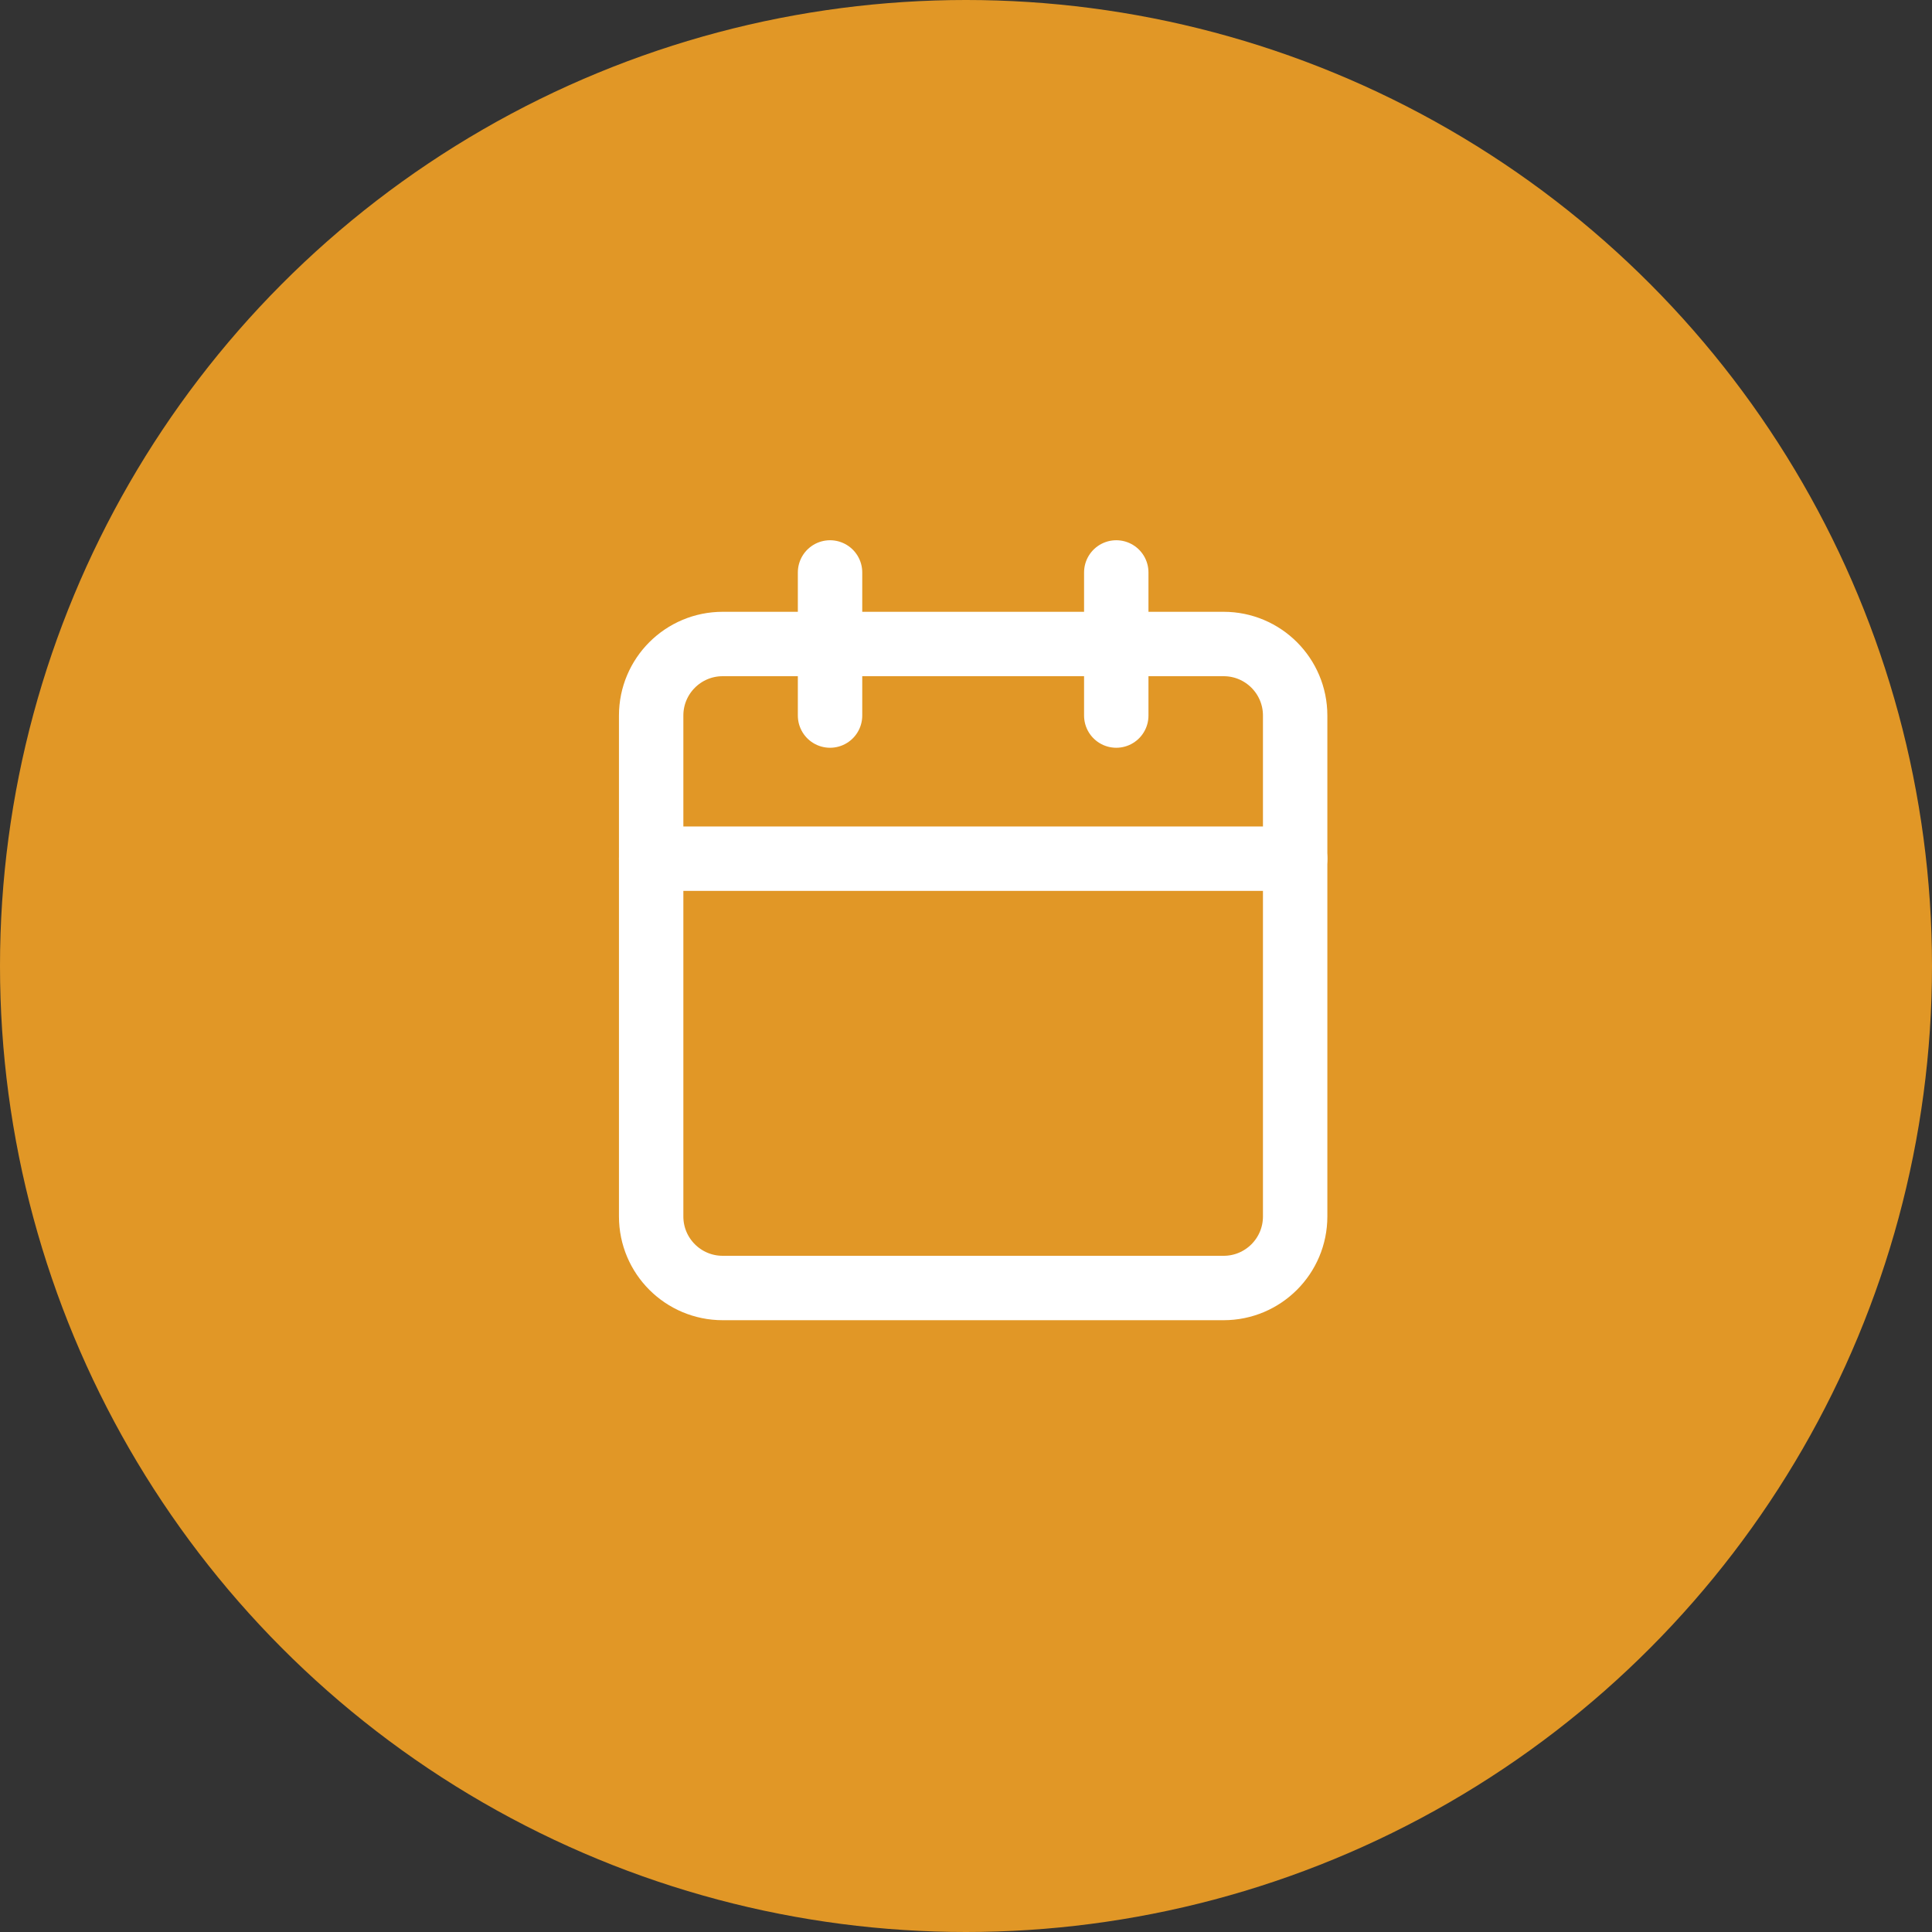 <?xml version="1.0" encoding="UTF-8"?>
<svg width="54px" height="54px" viewBox="0 0 54 54" version="1.1" xmlns="http://www.w3.org/2000/svg" xmlns:xlink="http://www.w3.org/1999/xlink">
    <rect x="0" y="0" width="54" height="54" fill="#333333" stroke="none"/>
    <title>Group 9 Copy</title>
    <g id="Page-1" stroke="none" stroke-width="1" fill="none" fill-rule="evenodd">
        <g id="Group-9-Copy">
            <circle id="Oval" fill="#E19726" cx="27" cy="27" r="27"></circle>
            <g id="Calendar" transform="translate(18, 16)" stroke="#FFFFFF" stroke-linecap="round" stroke-linejoin="round" stroke-width="1.8">
                <path d="M2.2,20 C1.095,20 0.2,19.105 0.2,18 L0.2,4 C0.2,2.895 1.095,2 2.2,2 L16.2,2 C17.305,2 18.2,2.895 18.2,4 L18.2,18 C18.2,19.105 17.305,20 16.2,20 L2.2,20 Z" id="Path"></path>
                <line x1="13.2" y1="0" x2="13.2" y2="4" id="Path"></line>
                <line x1="5.2" y1="0" x2="5.2" y2="4" id="Path"></line>
                <line x1="0.2" y1="8" x2="18.2" y2="8" id="Path"></line>
            </g>
        </g>
    </g>
</svg>